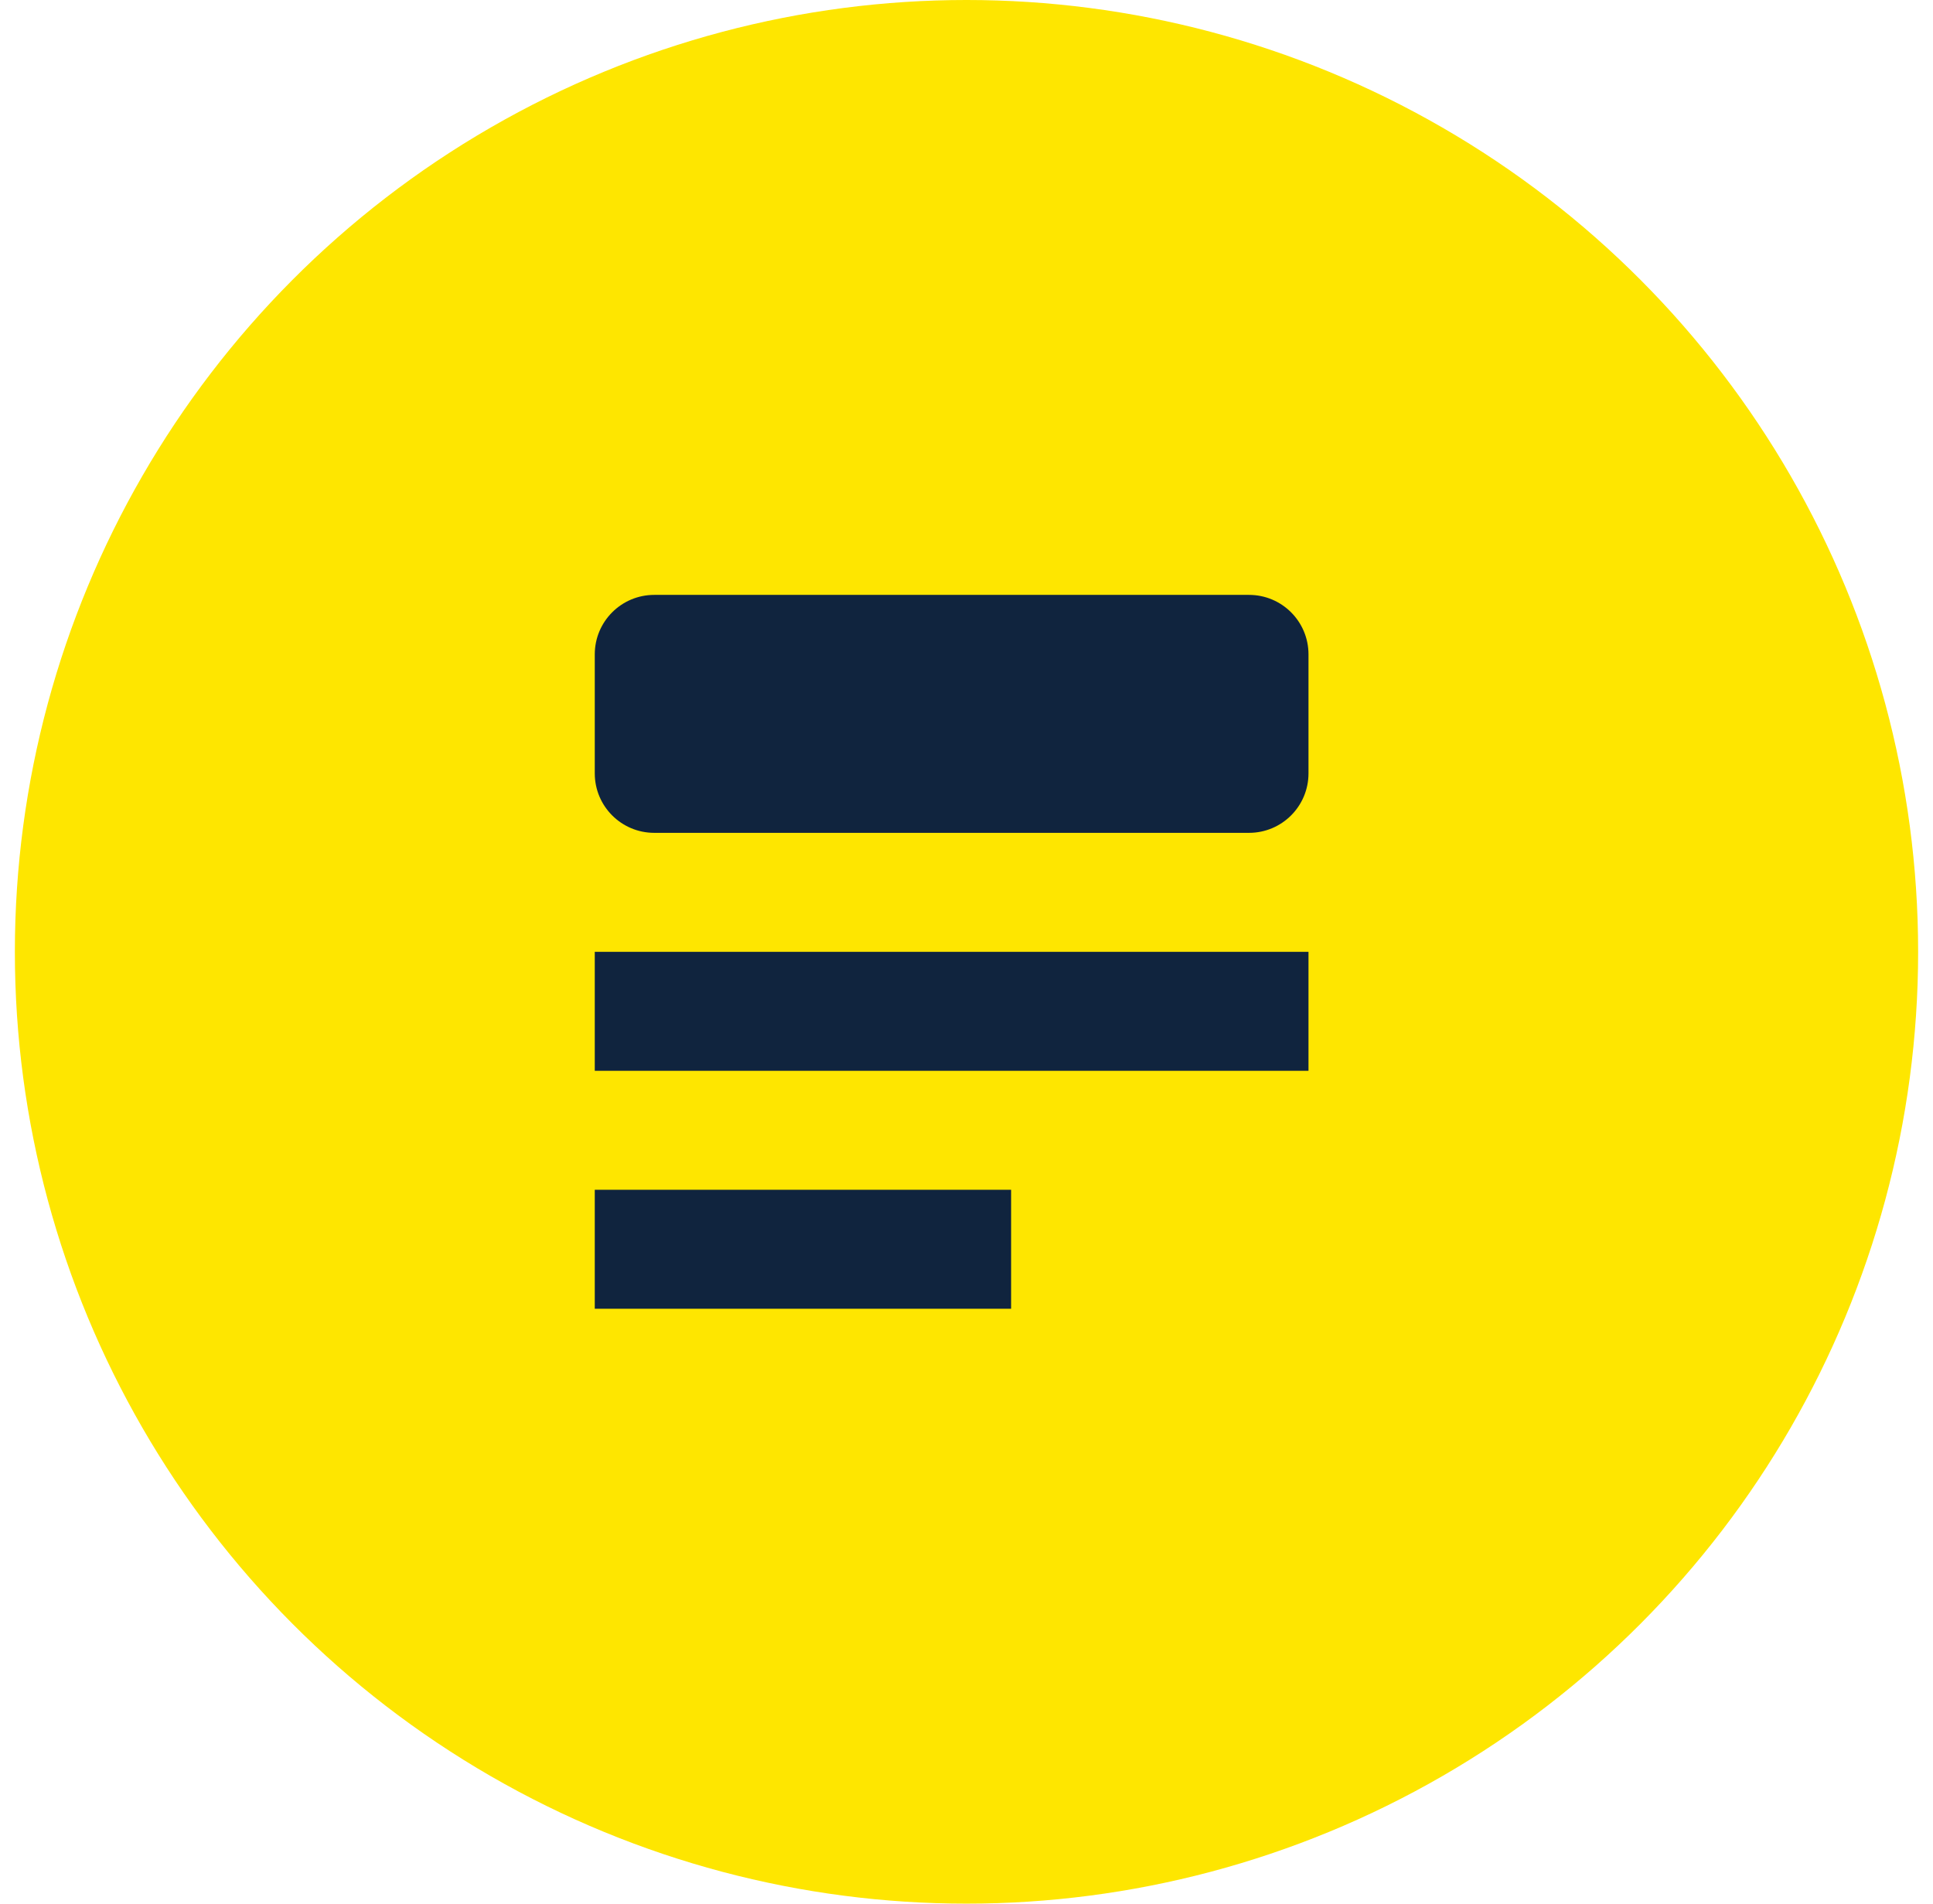 <svg width="65" height="64" viewBox="0 0 65 64" fill="none" xmlns="http://www.w3.org/2000/svg">
<circle cx="32.5" cy="32" r="32" fill="#FEE600"/>
<path d="M42 20H22C20.895 20 20 20.895 20 22V26C20 27.105 20.895 28 22 28H42C43.105 28 44 27.105 44 26V22C44 20.895 43.105 20 42 20Z" fill="#10243E"/>
<path d="M44 32H20V36H44V32Z" fill="#10243E"/>
<path d="M34 40H20V44H34V40Z" fill="#10243E"/>
</svg>
